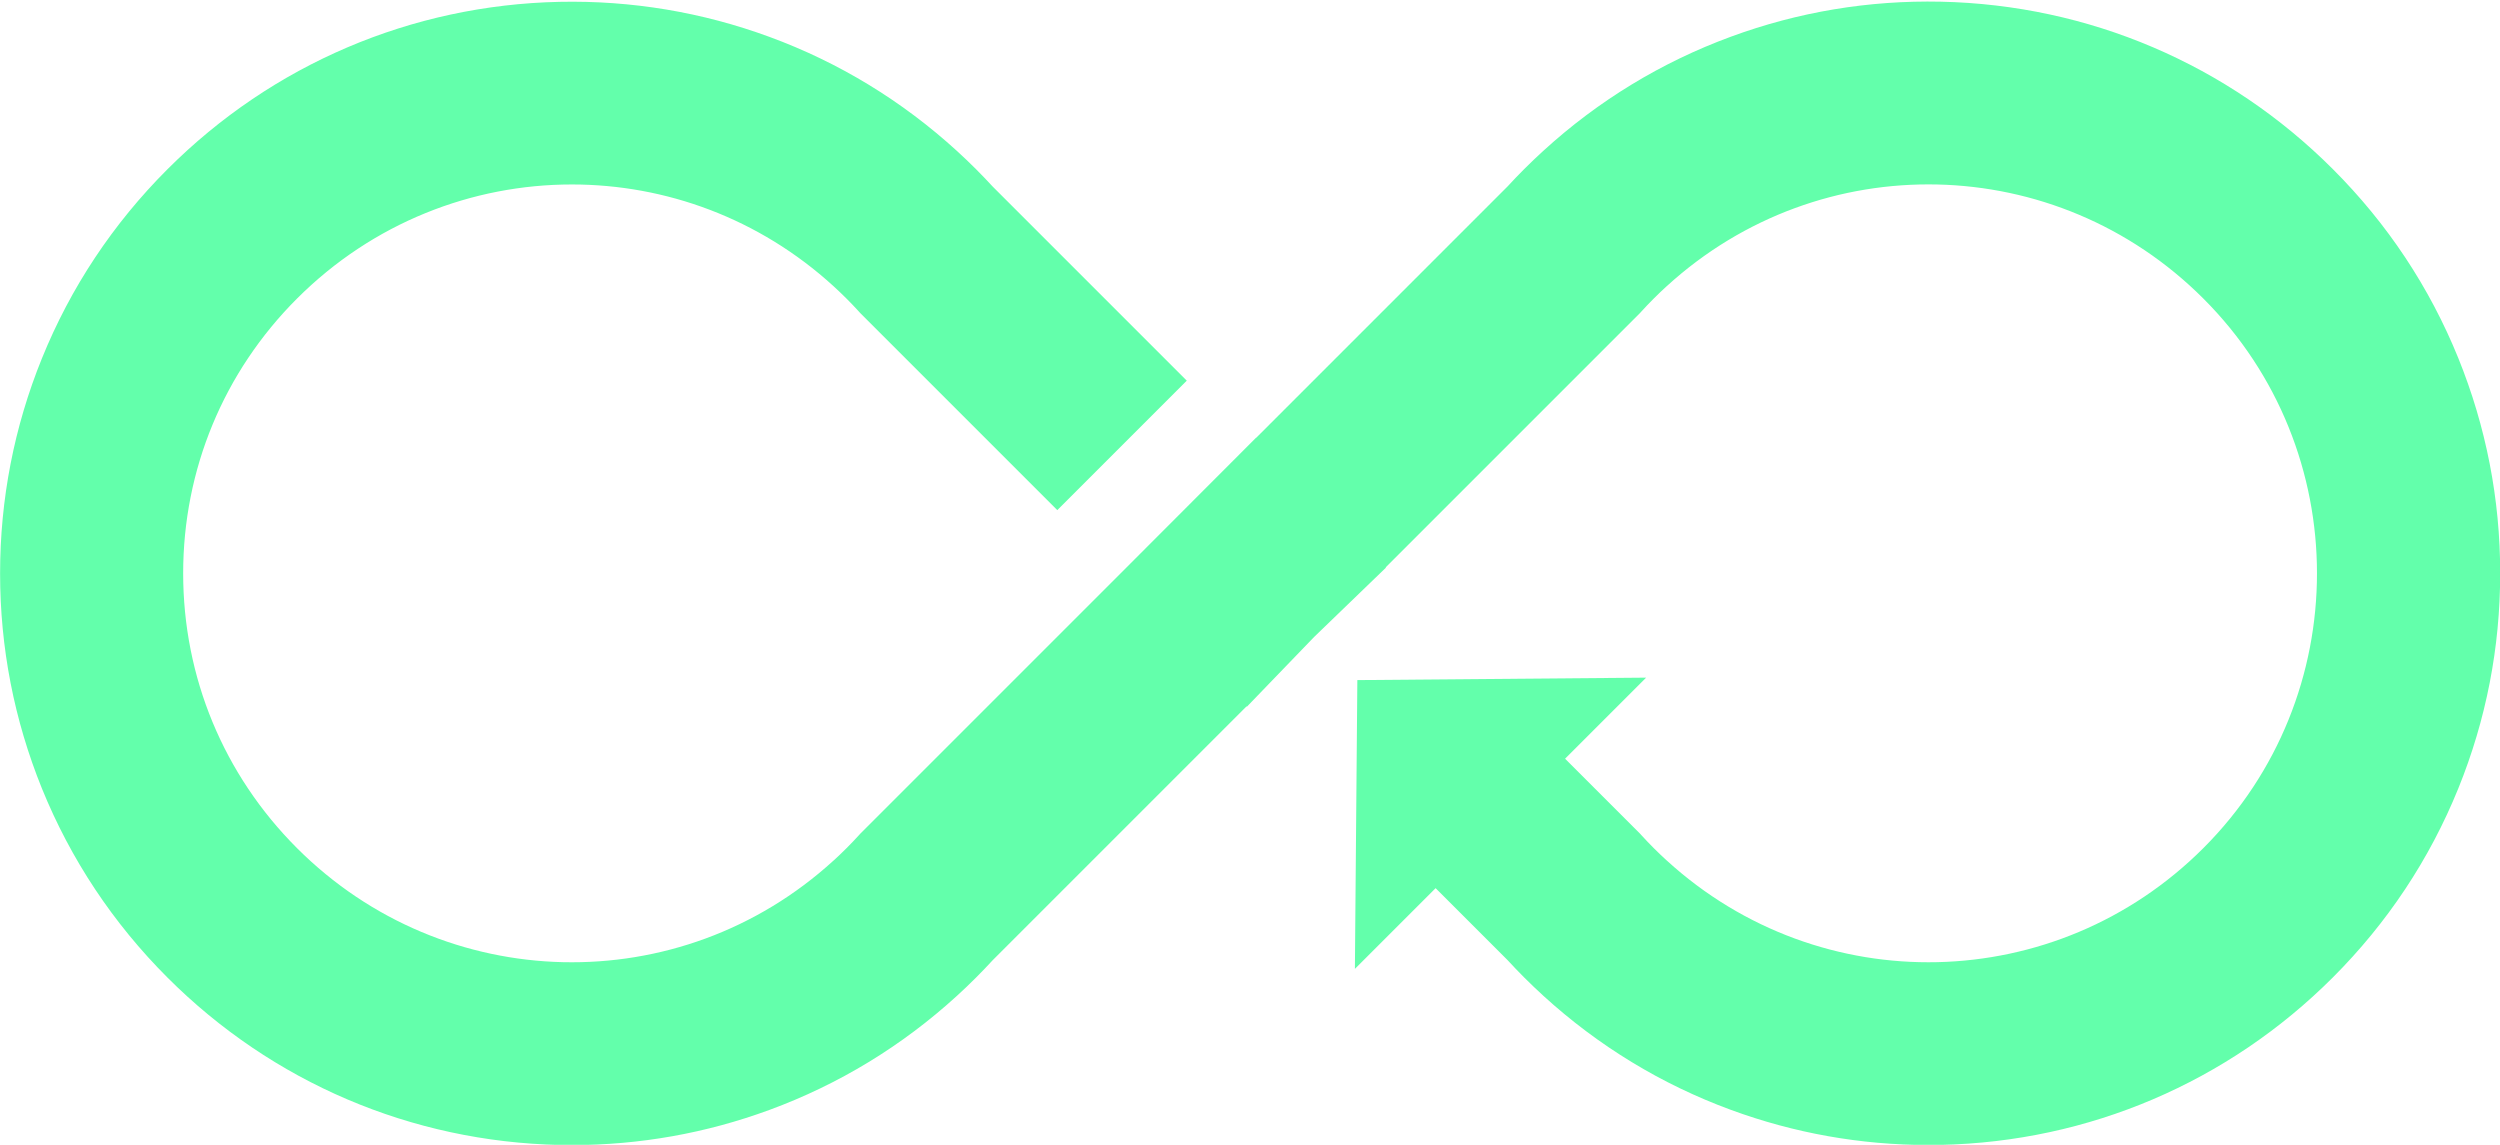 <?xml version="1.0" encoding="UTF-8" standalone="no"?><svg xmlns="http://www.w3.org/2000/svg" xmlns:xlink="http://www.w3.org/1999/xlink" fill="#000000" height="298.7" preserveAspectRatio="xMidYMid meet" version="1" viewBox="173.8 350.4 652.3 298.7" width="652.3" zoomAndPan="magnify"><g id="change1_1"><path d="M217.51,605.48c27.33,27.33,63.65,42.83,102.28,43.66c1.08,0.02,2.16,0.03,3.24,0.03 c17.65,0,34.98-3.08,51.53-9.17c18.13-6.67,34.6-16.69,48.93-29.77c1.65-1.5,3.32-3.1,4.97-4.75c1.51-1.51,2.97-3.04,4.36-4.55 l66.23-66.23l0.09,0.09l17.55-18.2l18.74-18.09l-0.07-0.07l66.35-66.35l0.38-0.42c1-1.1,2.08-2.23,3.21-3.36 c1.12-1.12,2.25-2.2,3.36-3.21l0.04-0.03c40.08-36.61,101.58-35.19,140,3.24c39.53,39.53,39.53,103.86,0,143.39 c-38.42,38.42-99.92,39.85-140,3.24l-0.04-0.03c-1.1-1-2.23-2.08-3.36-3.21c-1.12-1.12-2.2-2.25-3.21-3.36l-0.38-0.42l-19.55-19.55 l21.15-21.15l-75.35,0.64l-0.64,75.35l21.06-21.06l18.77,18.77c1.39,1.52,2.86,3.04,4.36,4.55c1.64,1.64,3.31,3.23,4.95,4.73 c14.34,13.09,30.8,23.12,48.95,29.79c16.56,6.09,33.87,9.17,51.53,9.17c1.08,0,2.16-0.01,3.24-0.03 c38.63-0.82,74.95-16.33,102.28-43.66c14.23-14.23,25.26-30.84,32.77-49.36c7.25-17.88,10.92-36.76,10.92-56.12 s-3.68-38.24-10.92-56.12c-7.51-18.52-18.53-35.13-32.77-49.36c-27.33-27.33-63.65-42.83-102.28-43.66 c-18.77-0.4-37.21,2.67-54.77,9.14c-18.13,6.67-34.59,16.68-48.91,29.76c-1.66,1.51-3.33,3.11-4.99,4.76 c-1.51,1.51-2.97,3.04-4.36,4.55l-65.57,65.57l-0.03-0.03L466.19,500l-67.52,67.52l-0.4,0.4l-0.38,0.42c-1,1.1-2.08,2.23-3.21,3.36 c-1.12,1.12-2.25,2.2-3.35,3.2l-0.04,0.03c-40.08,36.61-101.58,35.19-140-3.24c-19.15-19.15-29.7-44.61-29.7-71.69 c0-27.08,10.55-52.54,29.7-71.69c19.81-19.81,45.75-29.78,71.72-29.78c24.41,0,48.86,8.81,68.27,26.54l0.03,0.03 c1.1,1,2.23,2.08,3.36,3.21c1.12,1.12,2.2,2.25,3.21,3.36l0.38,0.42l51.41,51.41l33.78-33.78l-50.63-50.63 c-1.39-1.51-2.86-3.04-4.36-4.55c-1.64-1.64-3.31-3.23-4.95-4.73c-14.34-13.09-30.8-23.12-48.95-29.79 c-17.57-6.46-36-9.53-54.77-9.14c-38.63,0.82-74.95,16.33-102.28,43.66c-14.23,14.23-25.26,30.84-32.77,49.36 c-7.25,17.88-10.92,36.76-10.92,56.12s3.68,38.24,10.92,56.12C192.26,574.64,203.28,591.25,217.51,605.48z" fill="#63ffab"/></g></svg>